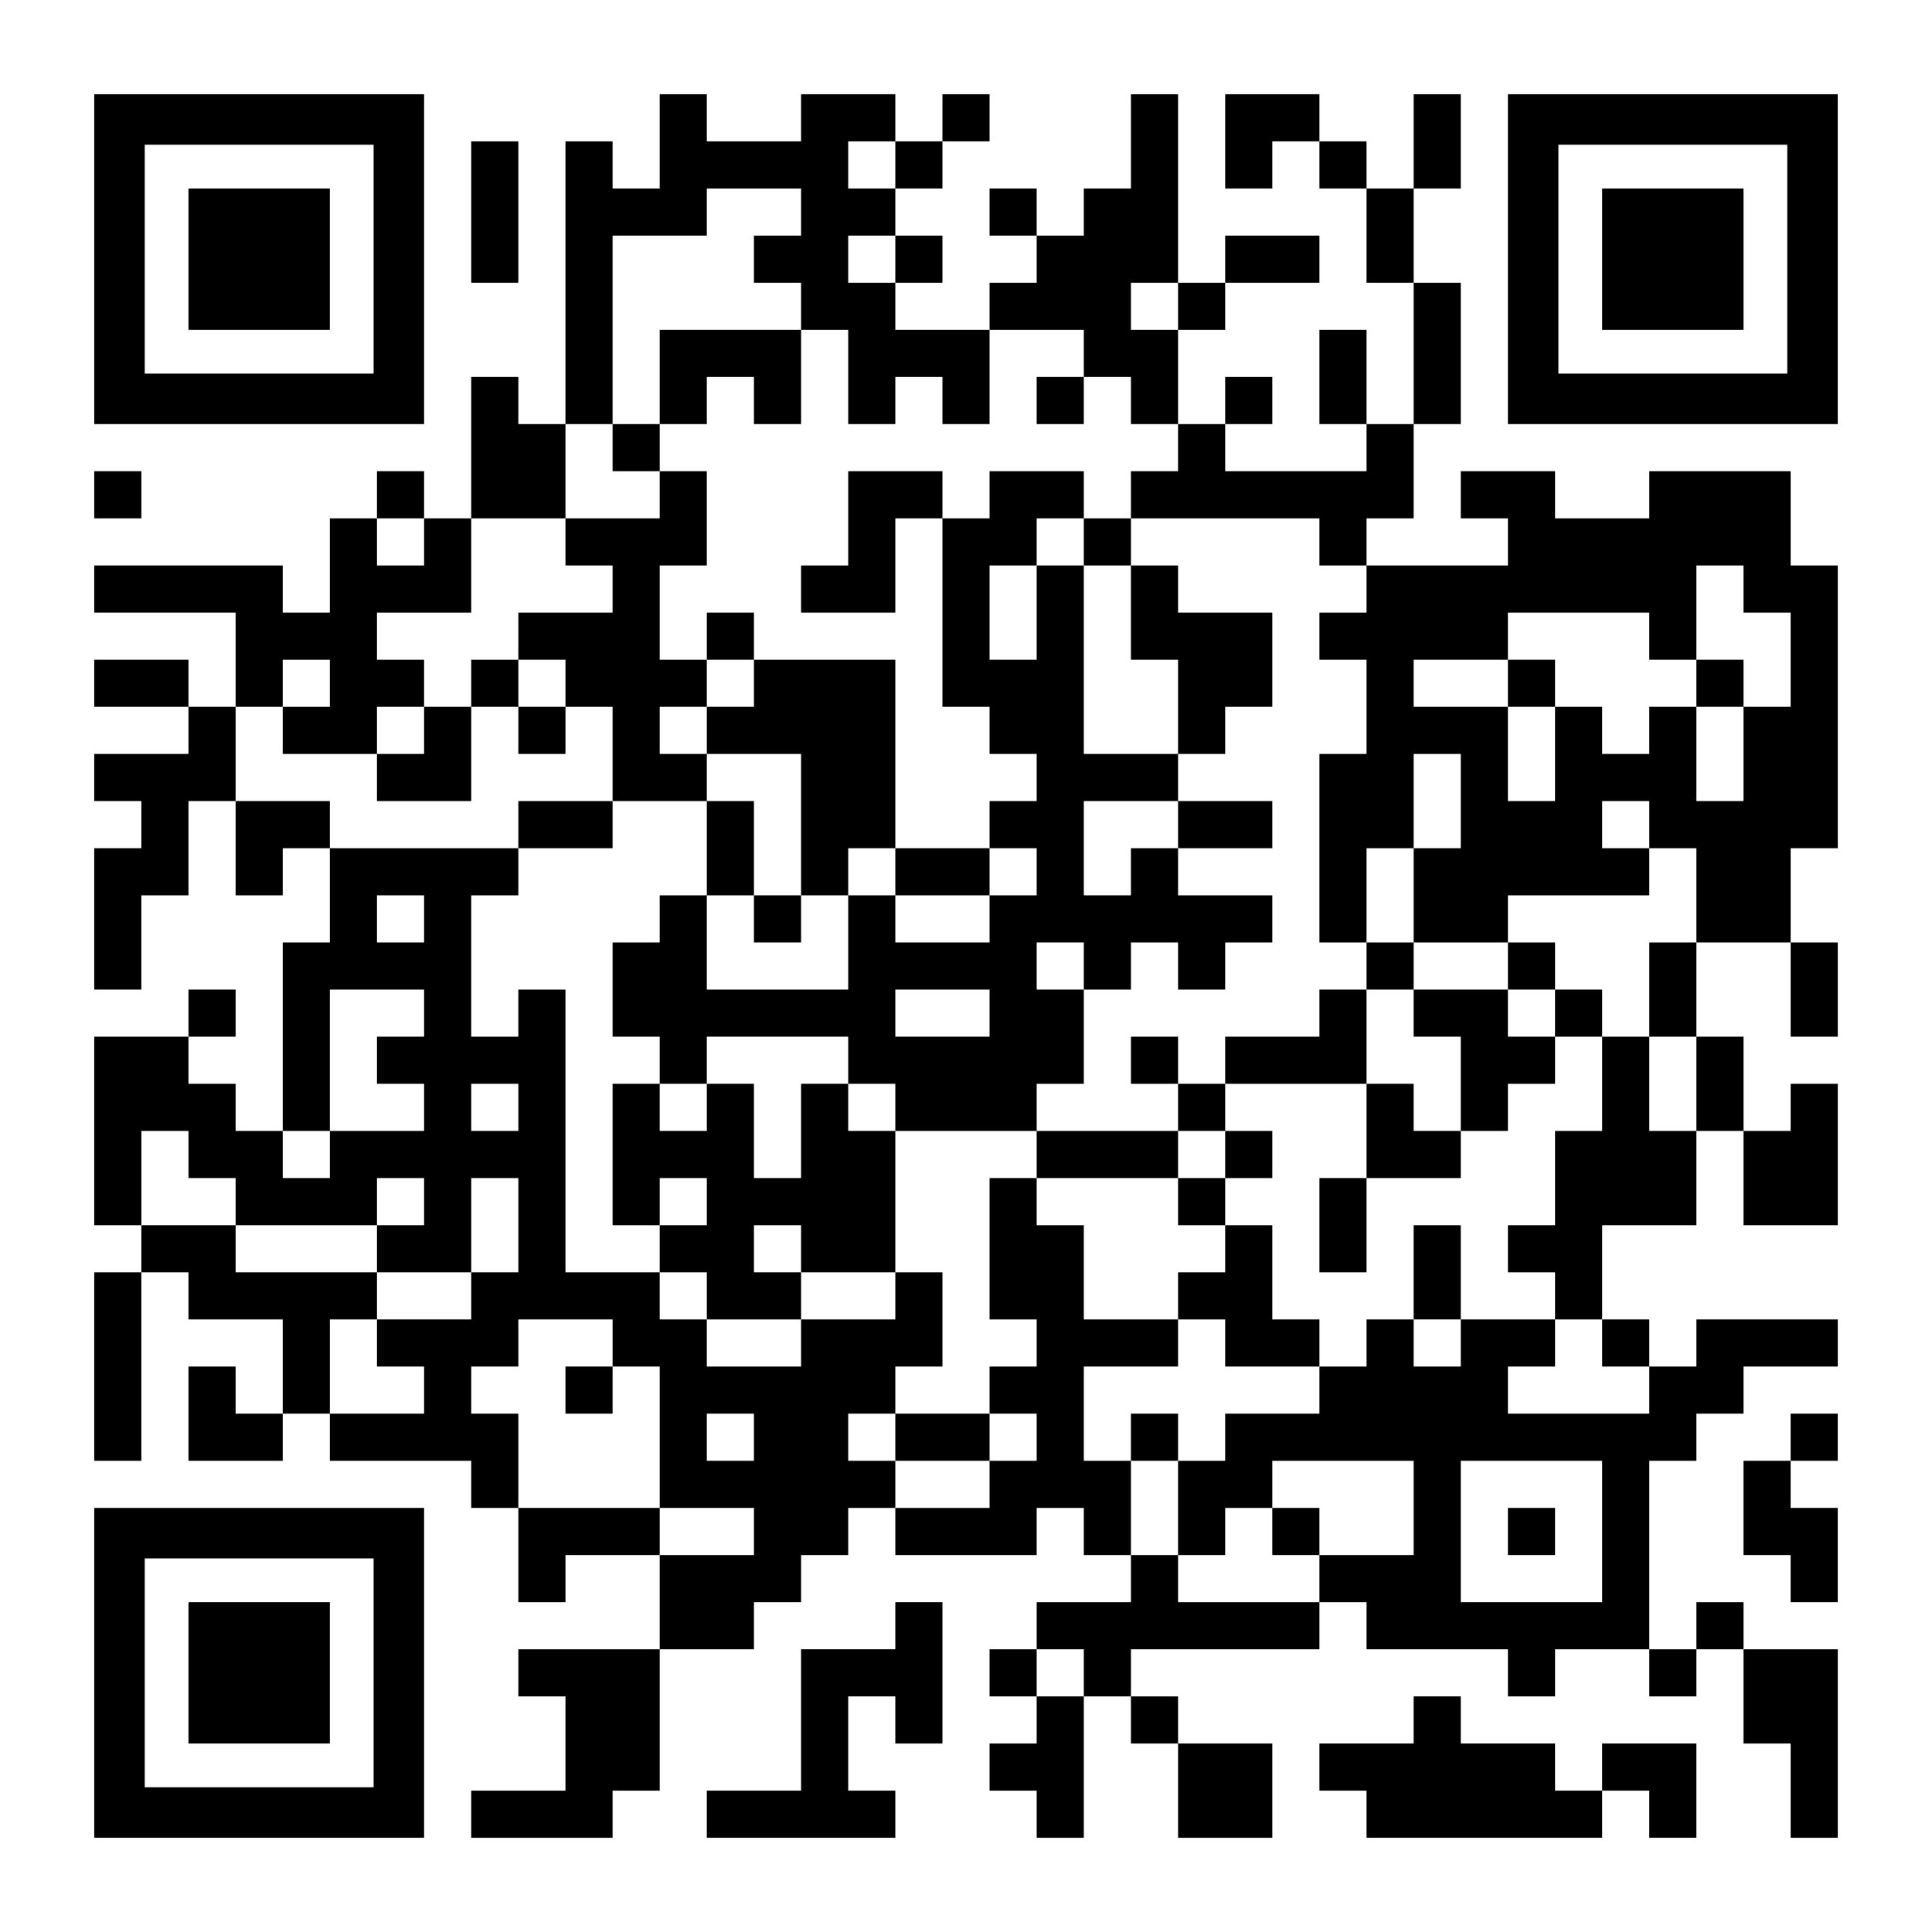 <?xml version="1.0" encoding="UTF-8" standalone="yes"?>
<svg version="1.0" xmlns="http://www.w3.org/2000/svg" width="1148px" height="1148px" viewBox="0 0 1148 1148" preserveAspectRatio="xMidYMid meet">
  <g transform="translate(0,1148) scale(0.1,-0.1)" fill="#000000" stroke="none">
    <path d="M560 9940 l0 -980 980 0 980 0 0 980 0 980 -980 0 -980 0 0 -980z
m1660 0 l0 -680 -680 0 -680 0 0 680 0 680 680 0 680 0 0 -680z"/>
    <path d="M1120 9940 l0 -420 420 0 420 0 0 420 0 420 -420 0 -420 0 0 -420z"/>
    <path d="M3920 10640 l0 -280 -140 0 -140 0 0 140 0 140 -140 0 -140 0 0 -840
0 -840 -140 0 -140 0 0 140 0 140 -140 0 -140 0 0 -420 0 -420 -140 0 -140 0
0 140 0 140 -140 0 -140 0 0 -140 0 -140 -140 0 -140 0 0 -280 0 -280 -140 0
-140 0 0 140 0 140 -560 0 -560 0 0 -140 0 -140 420 0 420 0 0 -280 0 -280
-140 0 -140 0 0 140 0 140 -280 0 -280 0 0 -140 0 -140 280 0 280 0 0 -140 0
-140 -280 0 -280 0 0 -140 0 -140 140 0 140 0 0 -140 0 -140 -140 0 -140 0 0
-420 0 -420 140 0 140 0 0 280 0 280 140 0 140 0 0 280 0 280 140 0 140 0 0
-280 0 -280 140 0 140 0 0 140 0 140 140 0 140 0 0 -280 0 -280 -140 0 -140 0
0 -560 0 -560 -140 0 -140 0 0 140 0 140 -140 0 -140 0 0 140 0 140 140 0 140
0 0 140 0 140 -140 0 -140 0 0 -140 0 -140 -280 0 -280 0 0 -560 0 -560 140 0
140 0 0 -140 0 -140 -140 0 -140 0 0 -560 0 -560 140 0 140 0 0 560 0 560 140
0 140 0 0 -140 0 -140 280 0 280 0 0 -280 0 -280 -140 0 -140 0 0 140 0 140
-140 0 -140 0 0 -280 0 -280 280 0 280 0 0 140 0 140 140 0 140 0 0 -140 0
-140 420 0 420 0 0 -140 0 -140 140 0 140 0 0 -280 0 -280 140 0 140 0 0 140
0 140 280 0 280 0 0 -280 0 -280 -420 0 -420 0 0 -140 0 -140 140 0 140 0 0
-280 0 -280 -280 0 -280 0 0 -140 0 -140 420 0 420 0 0 140 0 140 140 0 140 0
0 420 0 420 280 0 280 0 0 140 0 140 140 0 140 0 0 140 0 140 140 0 140 0 0
140 0 140 140 0 140 0 0 -140 0 -140 420 0 420 0 0 140 0 140 140 0 140 0 0
-140 0 -140 140 0 140 0 0 -140 0 -140 -280 0 -280 0 0 -140 0 -140 -140 0
-140 0 0 -140 0 -140 140 0 140 0 0 -140 0 -140 -140 0 -140 0 0 -140 0 -140
140 0 140 0 0 -140 0 -140 140 0 140 0 0 420 0 420 140 0 140 0 0 -140 0 -140
140 0 140 0 0 -280 0 -280 280 0 280 0 0 280 0 280 -280 0 -280 0 0 140 0 140
-140 0 -140 0 0 140 0 140 560 0 560 0 0 140 0 140 140 0 140 0 0 -140 0 -140
420 0 420 0 0 -140 0 -140 140 0 140 0 0 140 0 140 280 0 280 0 0 -140 0 -140
140 0 140 0 0 140 0 140 140 0 140 0 0 -280 0 -280 140 0 140 0 0 -280 0 -280
140 0 140 0 0 560 0 560 -280 0 -280 0 0 140 0 140 -140 0 -140 0 0 -140 0
-140 -140 0 -140 0 0 560 0 560 140 0 140 0 0 140 0 140 140 0 140 0 0 140 0
140 280 0 280 0 0 140 0 140 -420 0 -420 0 0 -140 0 -140 -140 0 -140 0 0 140
0 140 -140 0 -140 0 0 280 0 280 280 0 280 0 0 280 0 280 140 0 140 0 0 -280
0 -280 280 0 280 0 0 420 0 420 -140 0 -140 0 0 -140 0 -140 -140 0 -140 0 0
280 0 280 -140 0 -140 0 0 280 0 280 280 0 280 0 0 -280 0 -280 140 0 140 0 0
280 0 280 -140 0 -140 0 0 280 0 280 140 0 140 0 0 840 0 840 -140 0 -140 0 0
280 0 280 -420 0 -420 0 0 -140 0 -140 -280 0 -280 0 0 140 0 140 -280 0 -280
0 0 -140 0 -140 140 0 140 0 0 -140 0 -140 -420 0 -420 0 0 140 0 140 140 0
140 0 0 280 0 280 140 0 140 0 0 420 0 420 -140 0 -140 0 0 280 0 280 140 0
140 0 0 280 0 280 -140 0 -140 0 0 -280 0 -280 -140 0 -140 0 0 140 0 140
-140 0 -140 0 0 140 0 140 -280 0 -280 0 0 -280 0 -280 140 0 140 0 0 140 0
140 140 0 140 0 0 -140 0 -140 140 0 140 0 0 -280 0 -280 140 0 140 0 0 -420
0 -420 -140 0 -140 0 0 280 0 280 -140 0 -140 0 0 -280 0 -280 140 0 140 0 0
-140 0 -140 -420 0 -420 0 0 140 0 140 140 0 140 0 0 140 0 140 -140 0 -140 0
0 -140 0 -140 -140 0 -140 0 0 280 0 280 140 0 140 0 0 140 0 140 280 0 280 0
0 140 0 140 -280 0 -280 0 0 -140 0 -140 -140 0 -140 0 0 560 0 560 -140 0
-140 0 0 -280 0 -280 -140 0 -140 0 0 -140 0 -140 -140 0 -140 0 0 140 0 140
-140 0 -140 0 0 -140 0 -140 140 0 140 0 0 -140 0 -140 -140 0 -140 0 0 -140
0 -140 -280 0 -280 0 0 140 0 140 140 0 140 0 0 140 0 140 -140 0 -140 0 0
140 0 140 140 0 140 0 0 140 0 140 140 0 140 0 0 140 0 140 -140 0 -140 0 0
-140 0 -140 -140 0 -140 0 0 140 0 140 -280 0 -280 0 0 -140 0 -140 -280 0
-280 0 0 140 0 140 -140 0 -140 0 0 -280z m1400 -140 l0 -140 -140 0 -140 0 0
140 0 140 140 0 140 0 0 -140z m-560 -280 l0 -140 -140 0 -140 0 0 -140 0
-140 140 0 140 0 0 -140 0 -140 140 0 140 0 0 -280 0 -280 140 0 140 0 0 140
0 140 140 0 140 0 0 -140 0 -140 140 0 140 0 0 280 0 280 280 0 280 0 0 -140
0 -140 140 0 140 0 0 -140 0 -140 140 0 140 0 0 -140 0 -140 -140 0 -140 0 0
-140 0 -140 560 0 560 0 0 -140 0 -140 140 0 140 0 0 -140 0 -140 -140 0 -140
0 0 -140 0 -140 140 0 140 0 0 -280 0 -280 -140 0 -140 0 0 -560 0 -560 140 0
140 0 0 280 0 280 140 0 140 0 0 280 0 280 140 0 140 0 0 -280 0 -280 -140 0
-140 0 0 -280 0 -280 280 0 280 0 0 140 0 140 420 0 420 0 0 140 0 140 -140 0
-140 0 0 140 0 140 140 0 140 0 0 -140 0 -140 140 0 140 0 0 -280 0 -280 -140
0 -140 0 0 -280 0 -280 140 0 140 0 0 -280 0 -280 -140 0 -140 0 0 280 0 280
-140 0 -140 0 0 -280 0 -280 -140 0 -140 0 0 -280 0 -280 -140 0 -140 0 0
-140 0 -140 140 0 140 0 0 -140 0 -140 140 0 140 0 0 -140 0 -140 140 0 140 0
0 -140 0 -140 -420 0 -420 0 0 140 0 140 140 0 140 0 0 140 0 140 -280 0 -280
0 0 -140 0 -140 -140 0 -140 0 0 140 0 140 -140 0 -140 0 0 -140 0 -140 -140
0 -140 0 0 -140 0 -140 -280 0 -280 0 0 -140 0 -140 -140 0 -140 0 0 -280 0
-280 140 0 140 0 0 140 0 140 140 0 140 0 0 140 0 140 420 0 420 0 0 -280 0
-280 -280 0 -280 0 0 -140 0 -140 -420 0 -420 0 0 140 0 140 -140 0 -140 0 0
280 0 280 -140 0 -140 0 0 280 0 280 280 0 280 0 0 140 0 140 -280 0 -280 0 0
280 0 280 -140 0 -140 0 0 140 0 140 -140 0 -140 0 0 -420 0 -420 140 0 140 0
0 -140 0 -140 -140 0 -140 0 0 -140 0 -140 140 0 140 0 0 -140 0 -140 -140 0
-140 0 0 -140 0 -140 -280 0 -280 0 0 140 0 140 -140 0 -140 0 0 140 0 140
140 0 140 0 0 140 0 140 140 0 140 0 0 280 0 280 -140 0 -140 0 0 -140 0 -140
-280 0 -280 0 0 -140 0 -140 -280 0 -280 0 0 140 0 140 -140 0 -140 0 0 140 0
140 -280 0 -280 0 0 840 0 840 -140 0 -140 0 0 -140 0 -140 -140 0 -140 0 0
420 0 420 140 0 140 0 0 140 0 140 -560 0 -560 0 0 140 0 140 -280 0 -280 0 0
280 0 280 140 0 140 0 0 140 0 140 140 0 140 0 0 -140 0 -140 -140 0 -140 0 0
-140 0 -140 280 0 280 0 0 140 0 140 140 0 140 0 0 140 0 140 -140 0 -140 0 0
140 0 140 280 0 280 0 0 280 0 280 280 0 280 0 0 280 0 280 140 0 140 0 0 560
0 560 280 0 280 0 0 140 0 140 280 0 280 0 0 -140z m560 -280 l0 -140 -140 0
-140 0 0 140 0 140 140 0 140 0 0 -140z m1680 -280 l0 -140 -140 0 -140 0 0
140 0 140 140 0 140 0 0 -140z m-4480 -1400 l0 -140 -140 0 -140 0 0 140 0
140 140 0 140 0 0 -140z m7840 -280 l0 -140 140 0 140 0 0 -280 0 -280 -140 0
-140 0 0 -280 0 -280 -140 0 -140 0 0 280 0 280 -140 0 -140 0 0 -140 0 -140
-140 0 -140 0 0 140 0 140 -140 0 -140 0 0 -280 0 -280 -140 0 -140 0 0 280 0
280 -280 0 -280 0 0 140 0 140 280 0 280 0 0 140 0 140 420 0 420 0 0 -140 0
-140 140 0 140 0 0 280 0 280 140 0 140 0 0 -140z m-7840 -1960 l0 -140 -140
0 -140 0 0 140 0 140 140 0 140 0 0 -140z m0 -560 l0 -140 -140 0 -140 0 0
-140 0 -140 140 0 140 0 0 -140 0 -140 -280 0 -280 0 0 -140 0 -140 -140 0
-140 0 0 140 0 140 140 0 140 0 0 420 0 420 280 0 280 0 0 -140z m560 -560 l0
-140 -140 0 -140 0 0 140 0 140 140 0 140 0 0 -140z m-1960 -280 l0 -140 140
0 140 0 0 -140 0 -140 420 0 420 0 0 140 0 140 140 0 140 0 0 -140 0 -140
-140 0 -140 0 0 -140 0 -140 280 0 280 0 0 280 0 280 140 0 140 0 0 -280 0
-280 -140 0 -140 0 0 -140 0 -140 -280 0 -280 0 0 -140 0 -140 140 0 140 0 0
-140 0 -140 -280 0 -280 0 0 280 0 280 140 0 140 0 0 140 0 140 -420 0 -420 0
0 140 0 140 -280 0 -280 0 0 280 0 280 140 0 140 0 0 -140z m2520 -1120 l0
-140 140 0 140 0 0 -420 0 -420 280 0 280 0 0 -140 0 -140 -280 0 -280 0 0
140 0 140 -420 0 -420 0 0 280 0 280 -140 0 -140 0 0 140 0 140 140 0 140 0 0
140 0 140 280 0 280 0 0 -140z m840 -560 l0 -140 -140 0 -140 0 0 140 0 140
140 0 140 0 0 -140z m5040 -560 l0 -420 -420 0 -420 0 0 420 0 420 420 0 420
0 0 -420z m-3080 -840 l0 -140 -140 0 -140 0 0 140 0 140 140 0 140 0 0 -140z"/>
    <path d="M3920 9240 l0 -280 -140 0 -140 0 0 -140 0 -140 140 0 140 0 0 -140
0 -140 -280 0 -280 0 0 -140 0 -140 140 0 140 0 0 -140 0 -140 -280 0 -280 0
0 -140 0 -140 -140 0 -140 0 0 -140 0 -140 -140 0 -140 0 0 -140 0 -140 -140
0 -140 0 0 -140 0 -140 280 0 280 0 0 280 0 280 140 0 140 0 0 -140 0 -140
140 0 140 0 0 140 0 140 140 0 140 0 0 -280 0 -280 -280 0 -280 0 0 -140 0
-140 280 0 280 0 0 140 0 140 280 0 280 0 0 -280 0 -280 -140 0 -140 0 0 -140
0 -140 -140 0 -140 0 0 -280 0 -280 140 0 140 0 0 -140 0 -140 -140 0 -140 0
0 -420 0 -420 140 0 140 0 0 -140 0 -140 140 0 140 0 0 -140 0 -140 280 0 280
0 0 140 0 140 280 0 280 0 0 420 0 420 420 0 420 0 0 -140 0 -140 420 0 420 0
0 -140 0 -140 140 0 140 0 0 -140 0 -140 -140 0 -140 0 0 -140 0 -140 140 0
140 0 0 -140 0 -140 280 0 280 0 0 140 0 140 -140 0 -140 0 0 280 0 280 -140
0 -140 0 0 140 0 140 140 0 140 0 0 140 0 140 -140 0 -140 0 0 140 0 140 420
0 420 0 0 -280 0 -280 -140 0 -140 0 0 -280 0 -280 140 0 140 0 0 280 0 280
280 0 280 0 0 140 0 140 140 0 140 0 0 140 0 140 140 0 140 0 0 140 0 140 140
0 140 0 0 140 0 140 -140 0 -140 0 0 140 0 140 -140 0 -140 0 0 -140 0 -140
-280 0 -280 0 0 140 0 140 -140 0 -140 0 0 -140 0 -140 -140 0 -140 0 0 -140
0 -140 -280 0 -280 0 0 -140 0 -140 -140 0 -140 0 0 140 0 140 -140 0 -140 0
0 -140 0 -140 140 0 140 0 0 -140 0 -140 -420 0 -420 0 0 140 0 140 140 0 140
0 0 280 0 280 140 0 140 0 0 140 0 140 140 0 140 0 0 -140 0 -140 140 0 140 0
0 140 0 140 140 0 140 0 0 140 0 140 -280 0 -280 0 0 140 0 140 280 0 280 0 0
140 0 140 -280 0 -280 0 0 140 0 140 140 0 140 0 0 140 0 140 140 0 140 0 0
280 0 280 -280 0 -280 0 0 140 0 140 -140 0 -140 0 0 140 0 140 -140 0 -140 0
0 140 0 140 -280 0 -280 0 0 -140 0 -140 -140 0 -140 0 0 140 0 140 -280 0
-280 0 0 -280 0 -280 -140 0 -140 0 0 -140 0 -140 280 0 280 0 0 280 0 280
140 0 140 0 0 -560 0 -560 140 0 140 0 0 -140 0 -140 140 0 140 0 0 -140 0
-140 -140 0 -140 0 0 -140 0 -140 -280 0 -280 0 0 560 0 560 -420 0 -420 0 0
140 0 140 -140 0 -140 0 0 -140 0 -140 -140 0 -140 0 0 280 0 280 140 0 140 0
0 280 0 280 -140 0 -140 0 0 140 0 140 140 0 140 0 0 140 0 140 140 0 140 0 0
-140 0 -140 140 0 140 0 0 280 0 280 -420 0 -420 0 0 -280z m2520 -980 l0
-140 140 0 140 0 0 -280 0 -280 140 0 140 0 0 -280 0 -280 -280 0 -280 0 0
560 0 560 -140 0 -140 0 0 -280 0 -280 -140 0 -140 0 0 280 0 280 140 0 140 0
0 140 0 140 140 0 140 0 0 -140z m-3080 -840 l0 -140 -140 0 -140 0 0 140 0
140 140 0 140 0 0 -140z m1120 0 l0 -140 -140 0 -140 0 0 -140 0 -140 280 0
280 0 0 -420 0 -420 140 0 140 0 0 140 0 140 140 0 140 0 0 -140 0 -140 280 0
280 0 0 140 0 140 140 0 140 0 0 -140 0 -140 -140 0 -140 0 0 -140 0 -140
-280 0 -280 0 0 140 0 140 -140 0 -140 0 0 -280 0 -280 -420 0 -420 0 0 280 0
280 140 0 140 0 0 280 0 280 -140 0 -140 0 0 140 0 140 -140 0 -140 0 0 140 0
140 140 0 140 0 0 140 0 140 140 0 140 0 0 -140z m2520 -840 l0 -140 -140 0
-140 0 0 -140 0 -140 -140 0 -140 0 0 280 0 280 280 0 280 0 0 -140z m-560
-840 l0 -140 -140 0 -140 0 0 140 0 140 140 0 140 0 0 -140z m-560 -280 l0
-140 -280 0 -280 0 0 140 0 140 280 0 280 0 0 -140z m2520 0 l0 -140 140 0
140 0 0 -280 0 -280 -140 0 -140 0 0 140 0 140 -140 0 -140 0 0 280 0 280 140
0 140 0 0 -140z m840 0 l0 -140 -140 0 -140 0 0 140 0 140 140 0 140 0 0 -140z
m-4200 -280 l0 -140 140 0 140 0 0 -140 0 -140 -140 0 -140 0 0 140 0 140
-140 0 -140 0 0 -280 0 -280 -140 0 -140 0 0 280 0 280 -140 0 -140 0 0 -140
0 -140 -140 0 -140 0 0 140 0 140 140 0 140 0 0 140 0 140 420 0 420 0 0 -140z
m2240 -560 l0 -140 -140 0 -140 0 0 140 0 140 140 0 140 0 0 -140z m-3080
-280 l0 -140 -140 0 -140 0 0 140 0 140 140 0 140 0 0 -140z m560 -280 l0
-140 -140 0 -140 0 0 140 0 140 140 0 140 0 0 -140z"/>
    <path d="M4480 6020 l0 -140 140 0 140 0 0 140 0 140 -140 0 -140 0 0 -140z"/>
    <path d="M6160 9100 l0 -140 140 0 140 0 0 140 0 140 -140 0 -140 0 0 -140z"/>
    <path d="M8400 3920 l0 -280 140 0 140 0 0 280 0 280 -140 0 -140 0 0 -280z"/>
    <path d="M5320 2940 l0 -140 280 0 280 0 0 140 0 140 -280 0 -280 0 0 -140z"/>
    <path d="M6720 2940 l0 -140 140 0 140 0 0 140 0 140 -140 0 -140 0 0 -140z"/>
    <path d="M7560 2380 l0 -140 140 0 140 0 0 140 0 140 -140 0 -140 0 0 -140z"/>
    <path d="M8960 7420 l0 -140 140 0 140 0 0 140 0 140 -140 0 -140 0 0 -140z"/>
    <path d="M10080 7420 l0 -140 140 0 140 0 0 140 0 140 -140 0 -140 0 0 -140z"/>
    <path d="M3360 3220 l0 -140 140 0 140 0 0 140 0 140 -140 0 -140 0 0 -140z"/>
    <path d="M8960 2380 l0 -140 140 0 140 0 0 140 0 140 -140 0 -140 0 0 -140z"/>
    <path d="M8960 9940 l0 -980 980 0 980 0 0 980 0 980 -980 0 -980 0 0 -980z
m1660 0 l0 -680 -680 0 -680 0 0 680 0 680 680 0 680 0 0 -680z"/>
    <path d="M9520 9940 l0 -420 420 0 420 0 0 420 0 420 -420 0 -420 0 0 -420z"/>
    <path d="M2800 10220 l0 -420 140 0 140 0 0 420 0 420 -140 0 -140 0 0 -420z"/>
    <path d="M560 8540 l0 -140 140 0 140 0 0 140 0 140 -140 0 -140 0 0 -140z"/>
    <path d="M10640 2940 l0 -140 -140 0 -140 0 0 -280 0 -280 140 0 140 0 0 -140
0 -140 140 0 140 0 0 280 0 280 -140 0 -140 0 0 140 0 140 140 0 140 0 0 140
0 140 -140 0 -140 0 0 -140z"/>
    <path d="M560 1540 l0 -980 980 0 980 0 0 980 0 980 -980 0 -980 0 0 -980z
m1660 0 l0 -680 -680 0 -680 0 0 680 0 680 680 0 680 0 0 -680z"/>
    <path d="M1120 1540 l0 -420 420 0 420 0 0 420 0 420 -420 0 -420 0 0 -420z"/>
    <path d="M5320 1820 l0 -140 -280 0 -280 0 0 -420 0 -420 -280 0 -280 0 0
-140 0 -140 560 0 560 0 0 140 0 140 -140 0 -140 0 0 280 0 280 140 0 140 0 0
-140 0 -140 140 0 140 0 0 420 0 420 -140 0 -140 0 0 -140z"/>
    <path d="M8400 1260 l0 -140 -280 0 -280 0 0 -140 0 -140 140 0 140 0 0 -140
0 -140 700 0 700 0 0 140 0 140 140 0 140 0 0 -140 0 -140 140 0 140 0 0 280
0 280 -280 0 -280 0 0 -140 0 -140 -140 0 -140 0 0 140 0 140 -280 0 -280 0 0
140 0 140 -140 0 -140 0 0 -140z"/>
  </g>
</svg>